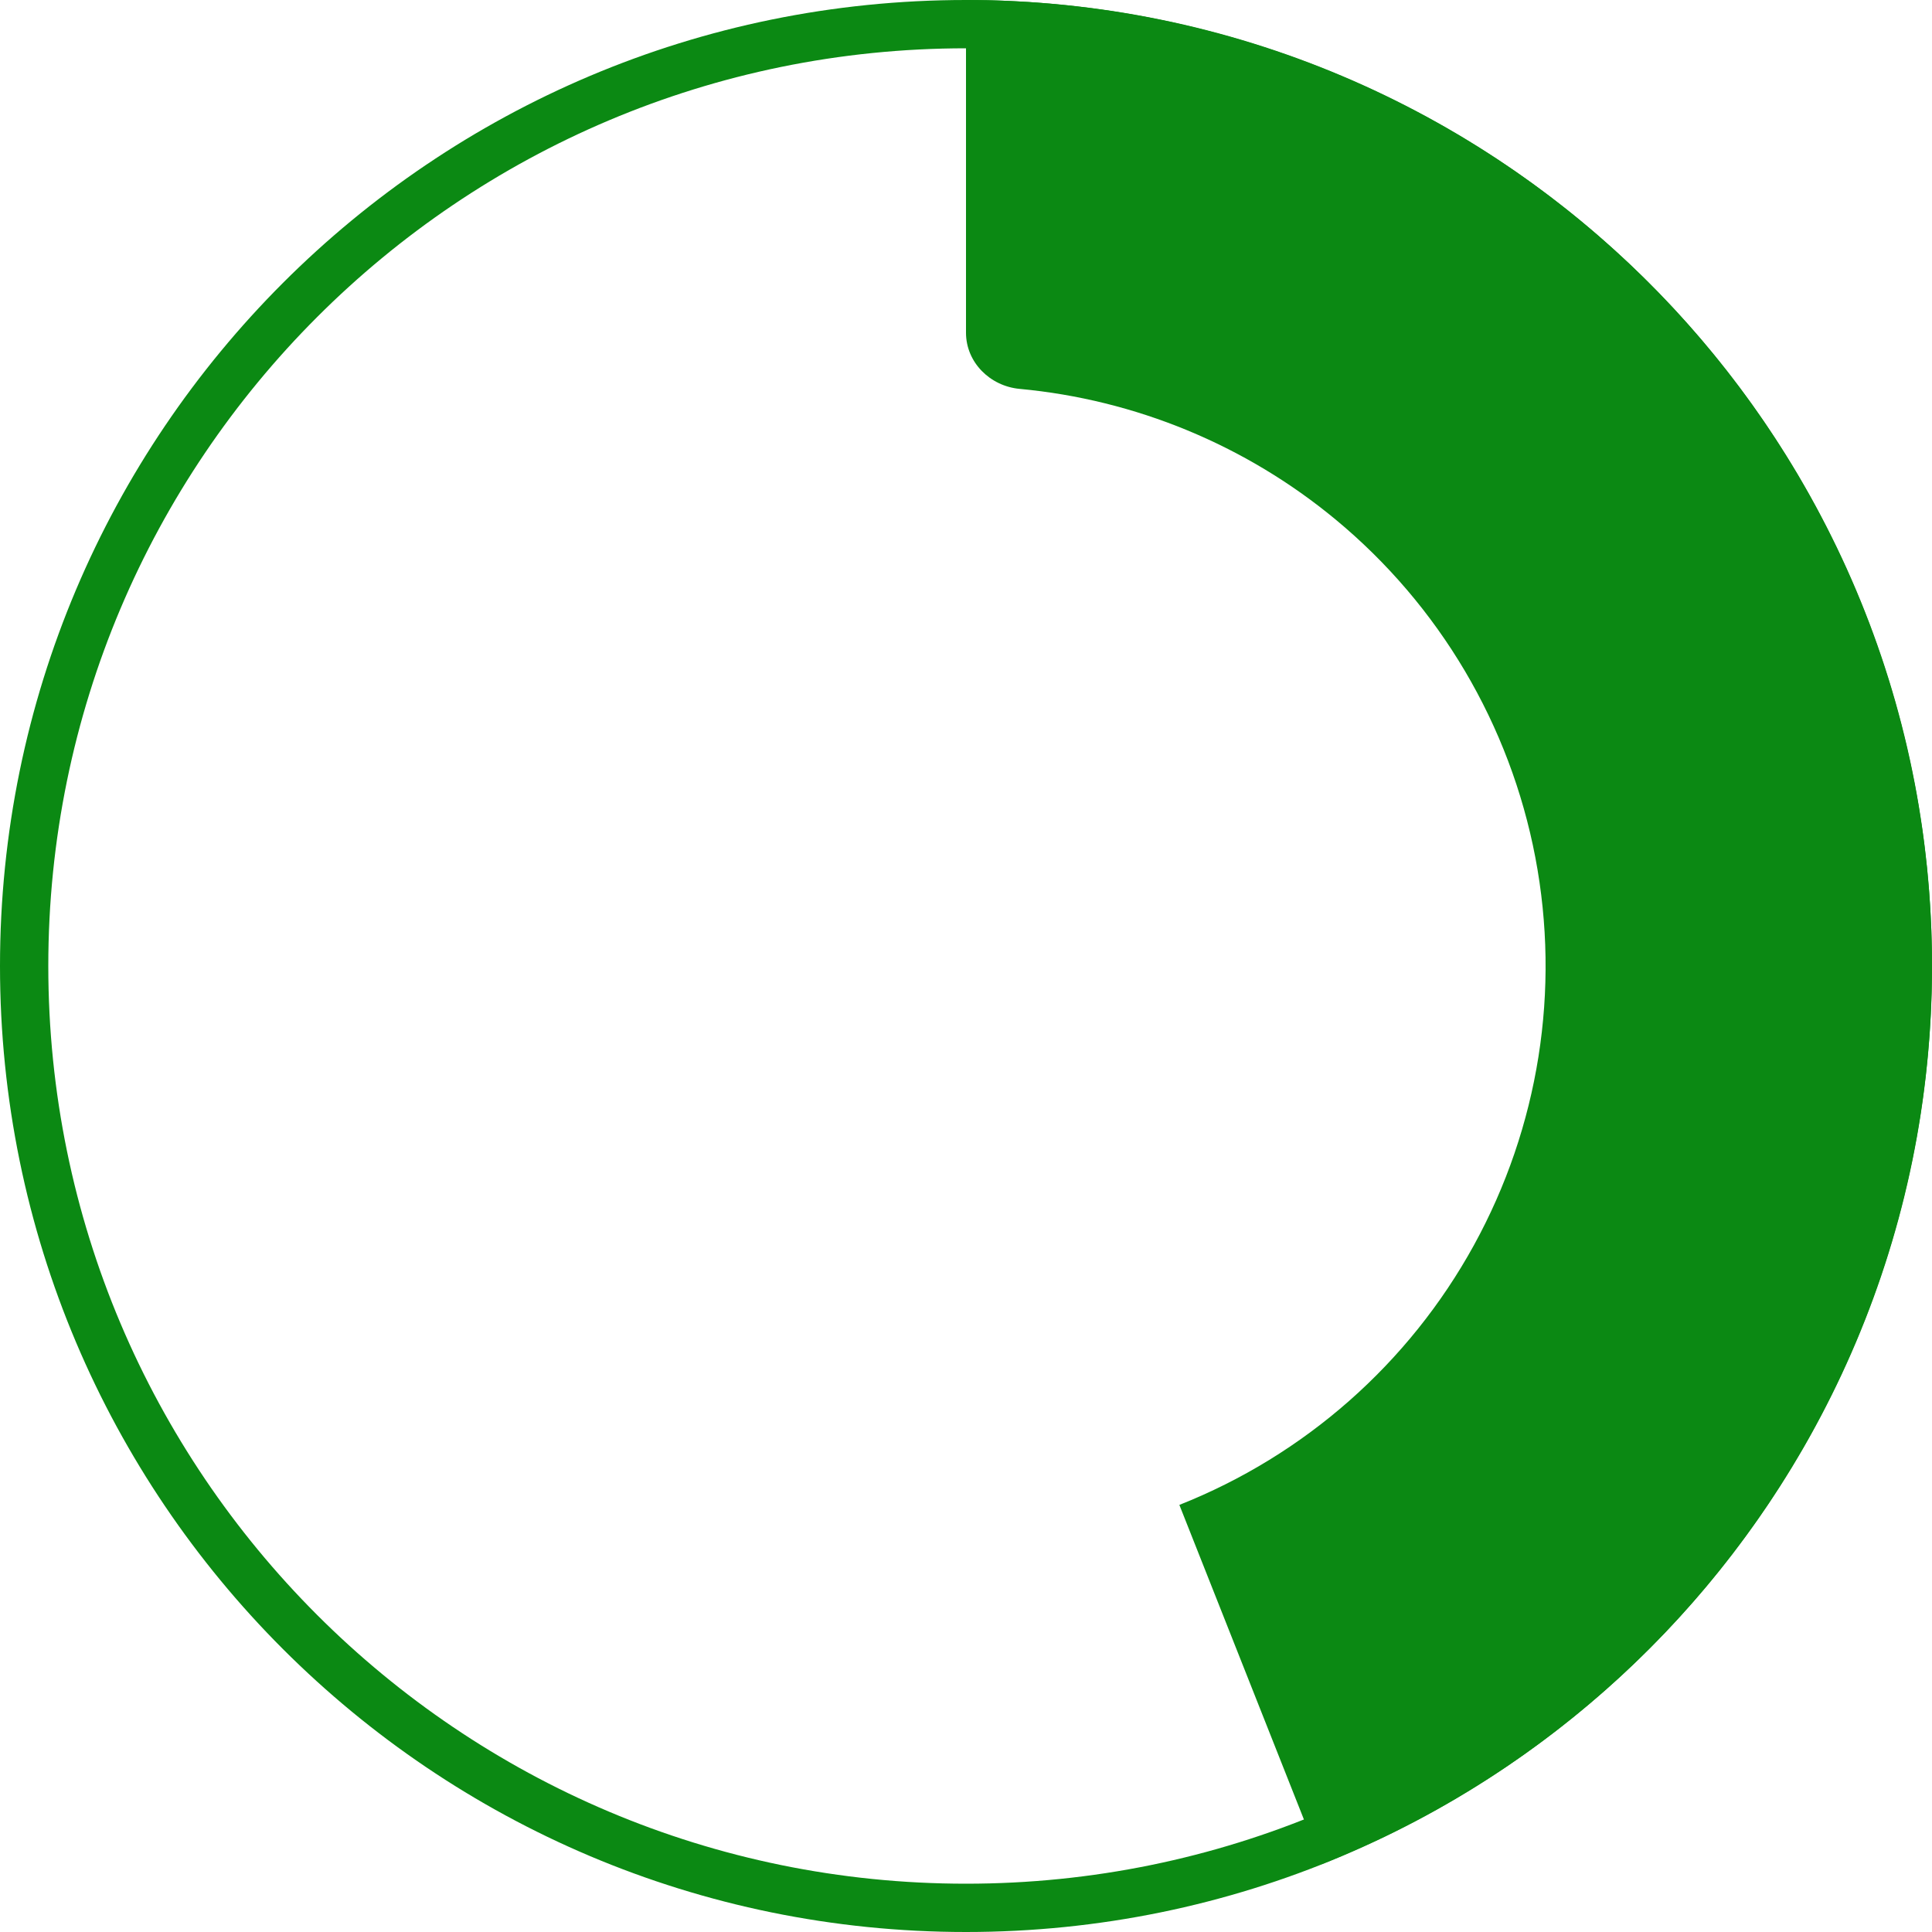 <svg width="180" height="180" viewBox="0 0 180 180" fill="none" xmlns="http://www.w3.org/2000/svg">
<path d="M180 90C180 139.705 139.705 180 90 180C40.294 180 0 139.705 0 90C0 40.294 40.294 0 90 0C139.705 0 180 40.294 180 90ZM4.5 90C4.5 137.22 42.78 175.5 90 175.5C137.22 175.5 175.5 137.22 175.5 90C175.5 42.78 137.22 4.5 90 4.5C42.78 4.5 4.5 42.78 4.5 90Z" fill="#0B8913"/>
<path d="M90 0C110.943 0 131.231 7.304 147.368 20.654C163.505 34.004 174.481 52.563 178.406 73.136C182.33 93.708 178.957 115.005 168.867 133.358C158.778 151.711 142.604 165.97 123.131 173.68L109.879 140.208C121.562 135.582 131.267 127.026 137.32 116.015C143.374 105.003 145.398 92.225 143.043 79.882C140.689 67.538 134.103 56.402 124.421 48.392C116.028 41.449 105.763 37.231 94.993 36.231C92.243 35.976 90 33.762 90 31V0Z" fill="#0B8913"/>
</svg>
